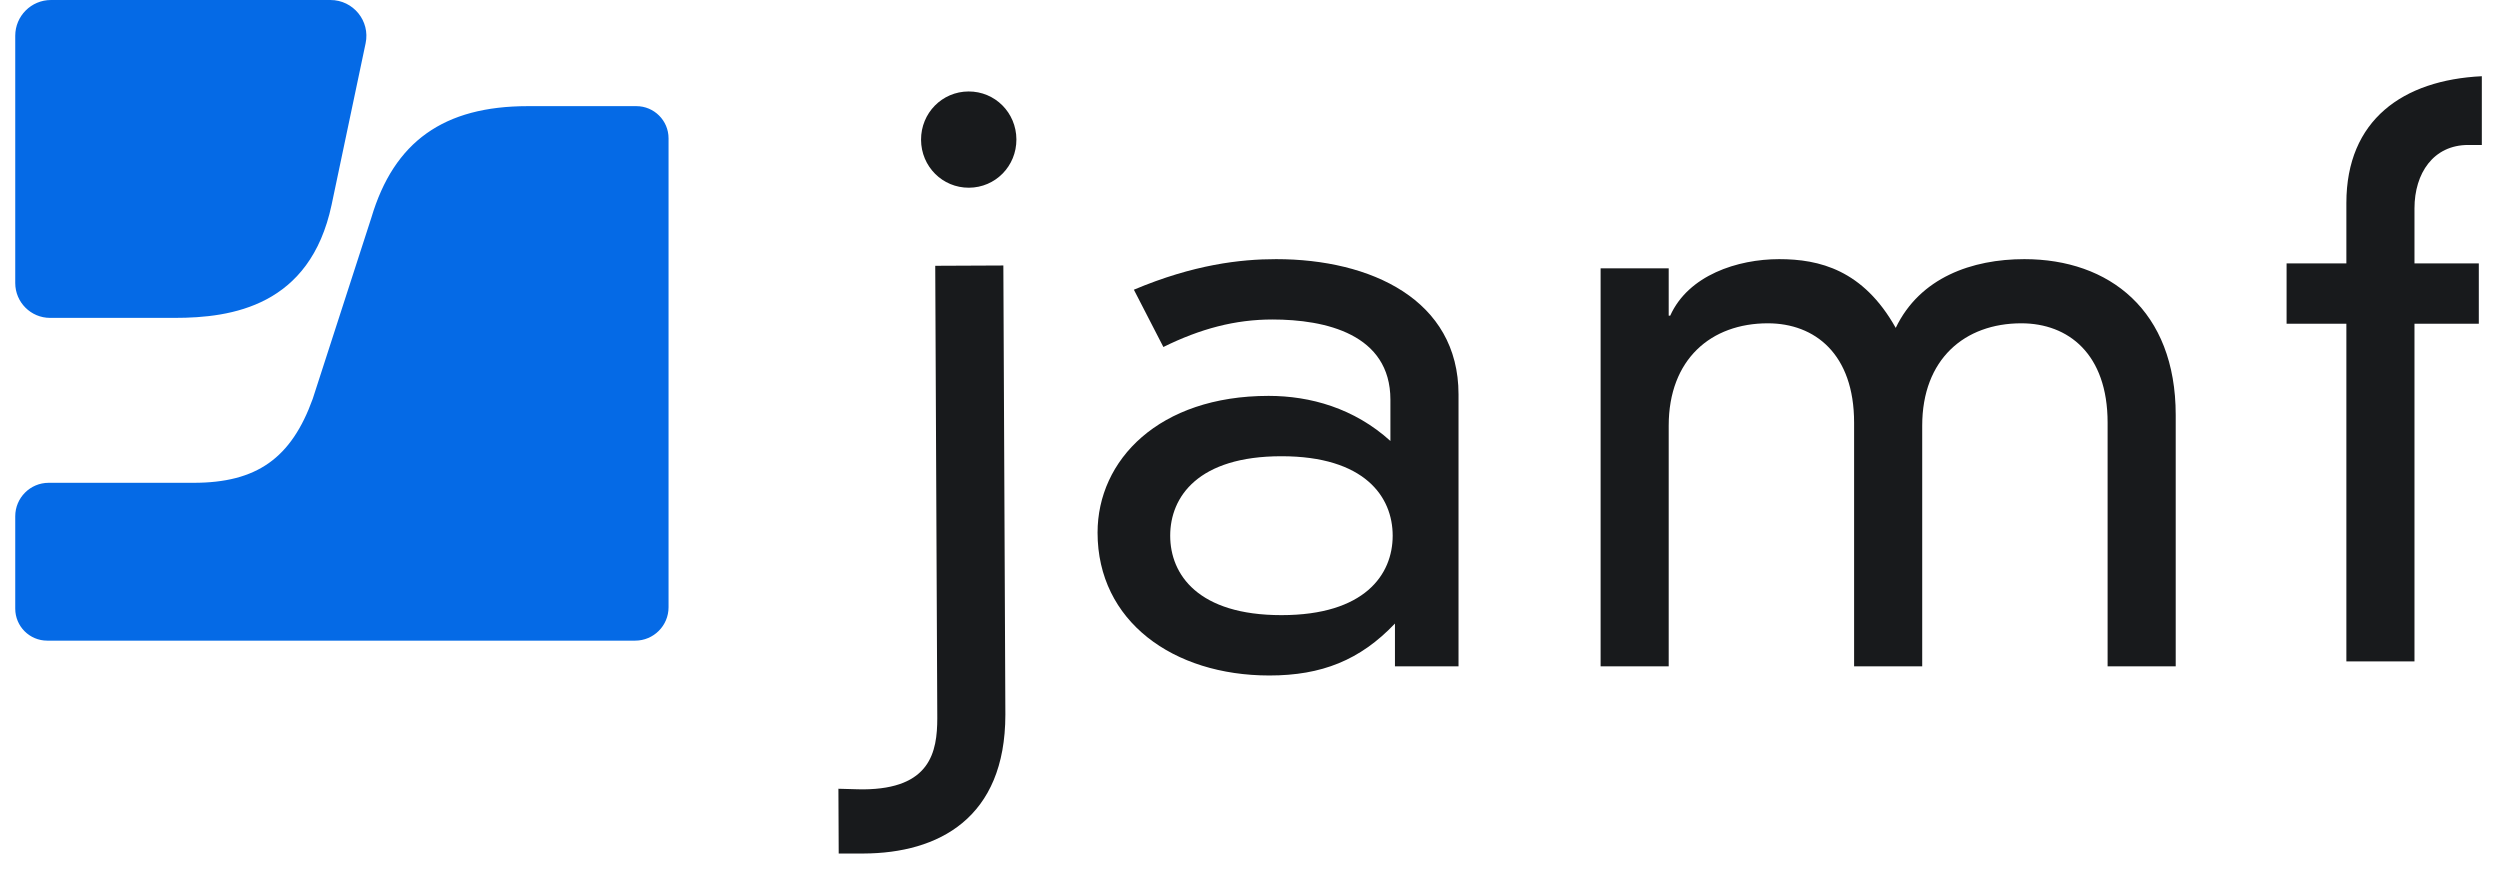 <svg xmlns="http://www.w3.org/2000/svg" width="164" height="57" viewBox="0 0 164 57" fill="none"><g id="celtic blue - corporate logos/Jamf color dark"><path id="f" fill-rule="evenodd" clip-rule="evenodd" d="M153.922 13.319C153.922 7.856 157.646 5.251 162.808 5V9.51H161.914C159.631 9.51 158.39 11.365 158.39 13.67V17.278H162.61V21.237H158.39V43.387H153.922V21.237H150V17.278H153.922V13.319Z" fill="#181A1C"></path><path id="m" fill-rule="evenodd" clip-rule="evenodd" d="M138.259 27.724C138.259 23.214 135.678 21.209 132.6 21.209C128.876 21.209 126.097 23.564 126.097 27.925V43.71H121.629V27.724C121.629 23.214 119.048 21.209 115.97 21.209C112.247 21.209 109.467 23.564 109.467 27.925V43.71H105V17.601H109.467V20.708H109.566C110.758 18.052 113.984 17 116.715 17C119.345 17 122.225 17.701 124.36 21.51C125.948 18.202 129.373 17 132.798 17C138.359 17 142.727 20.357 142.727 27.223V43.71H138.259V27.724Z" fill="#181A1C"></path><path id="a" fill-rule="evenodd" clip-rule="evenodd" d="M84.062 29.929C78.601 29.929 76.765 32.585 76.765 35.141C76.765 37.697 78.601 40.353 84.062 40.353C89.523 40.353 91.36 37.697 91.36 35.141C91.36 32.585 89.523 29.929 84.062 29.929V29.929ZM91.211 26.221C91.211 21.911 86.942 20.959 83.467 20.959C81.035 20.959 78.751 21.56 76.318 22.763L74.382 19.005C78.304 17.351 81.381 17 83.715 17C89.921 17 95.679 19.656 95.679 25.87V43.71H91.509V40.904C89.225 43.309 86.693 44.312 83.268 44.312C76.964 44.312 72 40.754 72 34.94C72 30.18 76.02 25.97 83.219 25.97C85.949 25.97 88.828 26.772 91.211 28.927V26.221Z" fill="#181A1C"></path><path id="j" fill-rule="evenodd" clip-rule="evenodd" d="M63.535 6C65.273 5.992 66.668 7.389 66.676 9.143C66.684 10.897 65.301 12.306 63.563 12.314C61.826 12.322 60.429 10.925 60.421 9.171C60.414 7.417 61.797 6.008 63.535 6V6ZM61.352 17.436L65.82 17.416L65.952 46.878C65.952 53.679 61.563 55.974 56.636 55.991C56.617 55.991 56.598 55.991 55.019 55.991L55 51.742C56.201 51.782 56.621 51.782 56.651 51.782C61.027 51.749 61.486 49.337 61.486 47.103L61.352 17.436Z" fill="#181A1C"></path><path id="mark lower" fill-rule="evenodd" clip-rule="evenodd" d="M34.63 6.963C29.11 6.963 25.848 9.288 24.362 14.277C24.365 14.267 20.517 26.158 20.517 26.158C19.108 30.064 16.839 31.672 12.697 31.672H3.194C1.982 31.672 1 32.655 1 33.867V39.927C1 41.087 1.939 42.026 3.099 42.026H41.666C42.876 42.026 43.857 41.046 43.857 39.837V9.075C43.857 7.908 42.91 6.963 41.745 6.963H34.63Z" fill="#056AE6"></path><path id="mark upper" fill-rule="evenodd" clip-rule="evenodd" d="M3.346 0C2.05 0 1 1.05 1 2.346V18.566C1 19.829 2.024 20.853 3.286 20.853H11.461C15.203 20.853 20.34 20.084 21.752 13.439C21.753 13.438 23.154 6.785 23.984 2.841C24.294 1.375 23.173 0 21.675 0H3.346Z" fill="#056AE6"></path></g></svg>